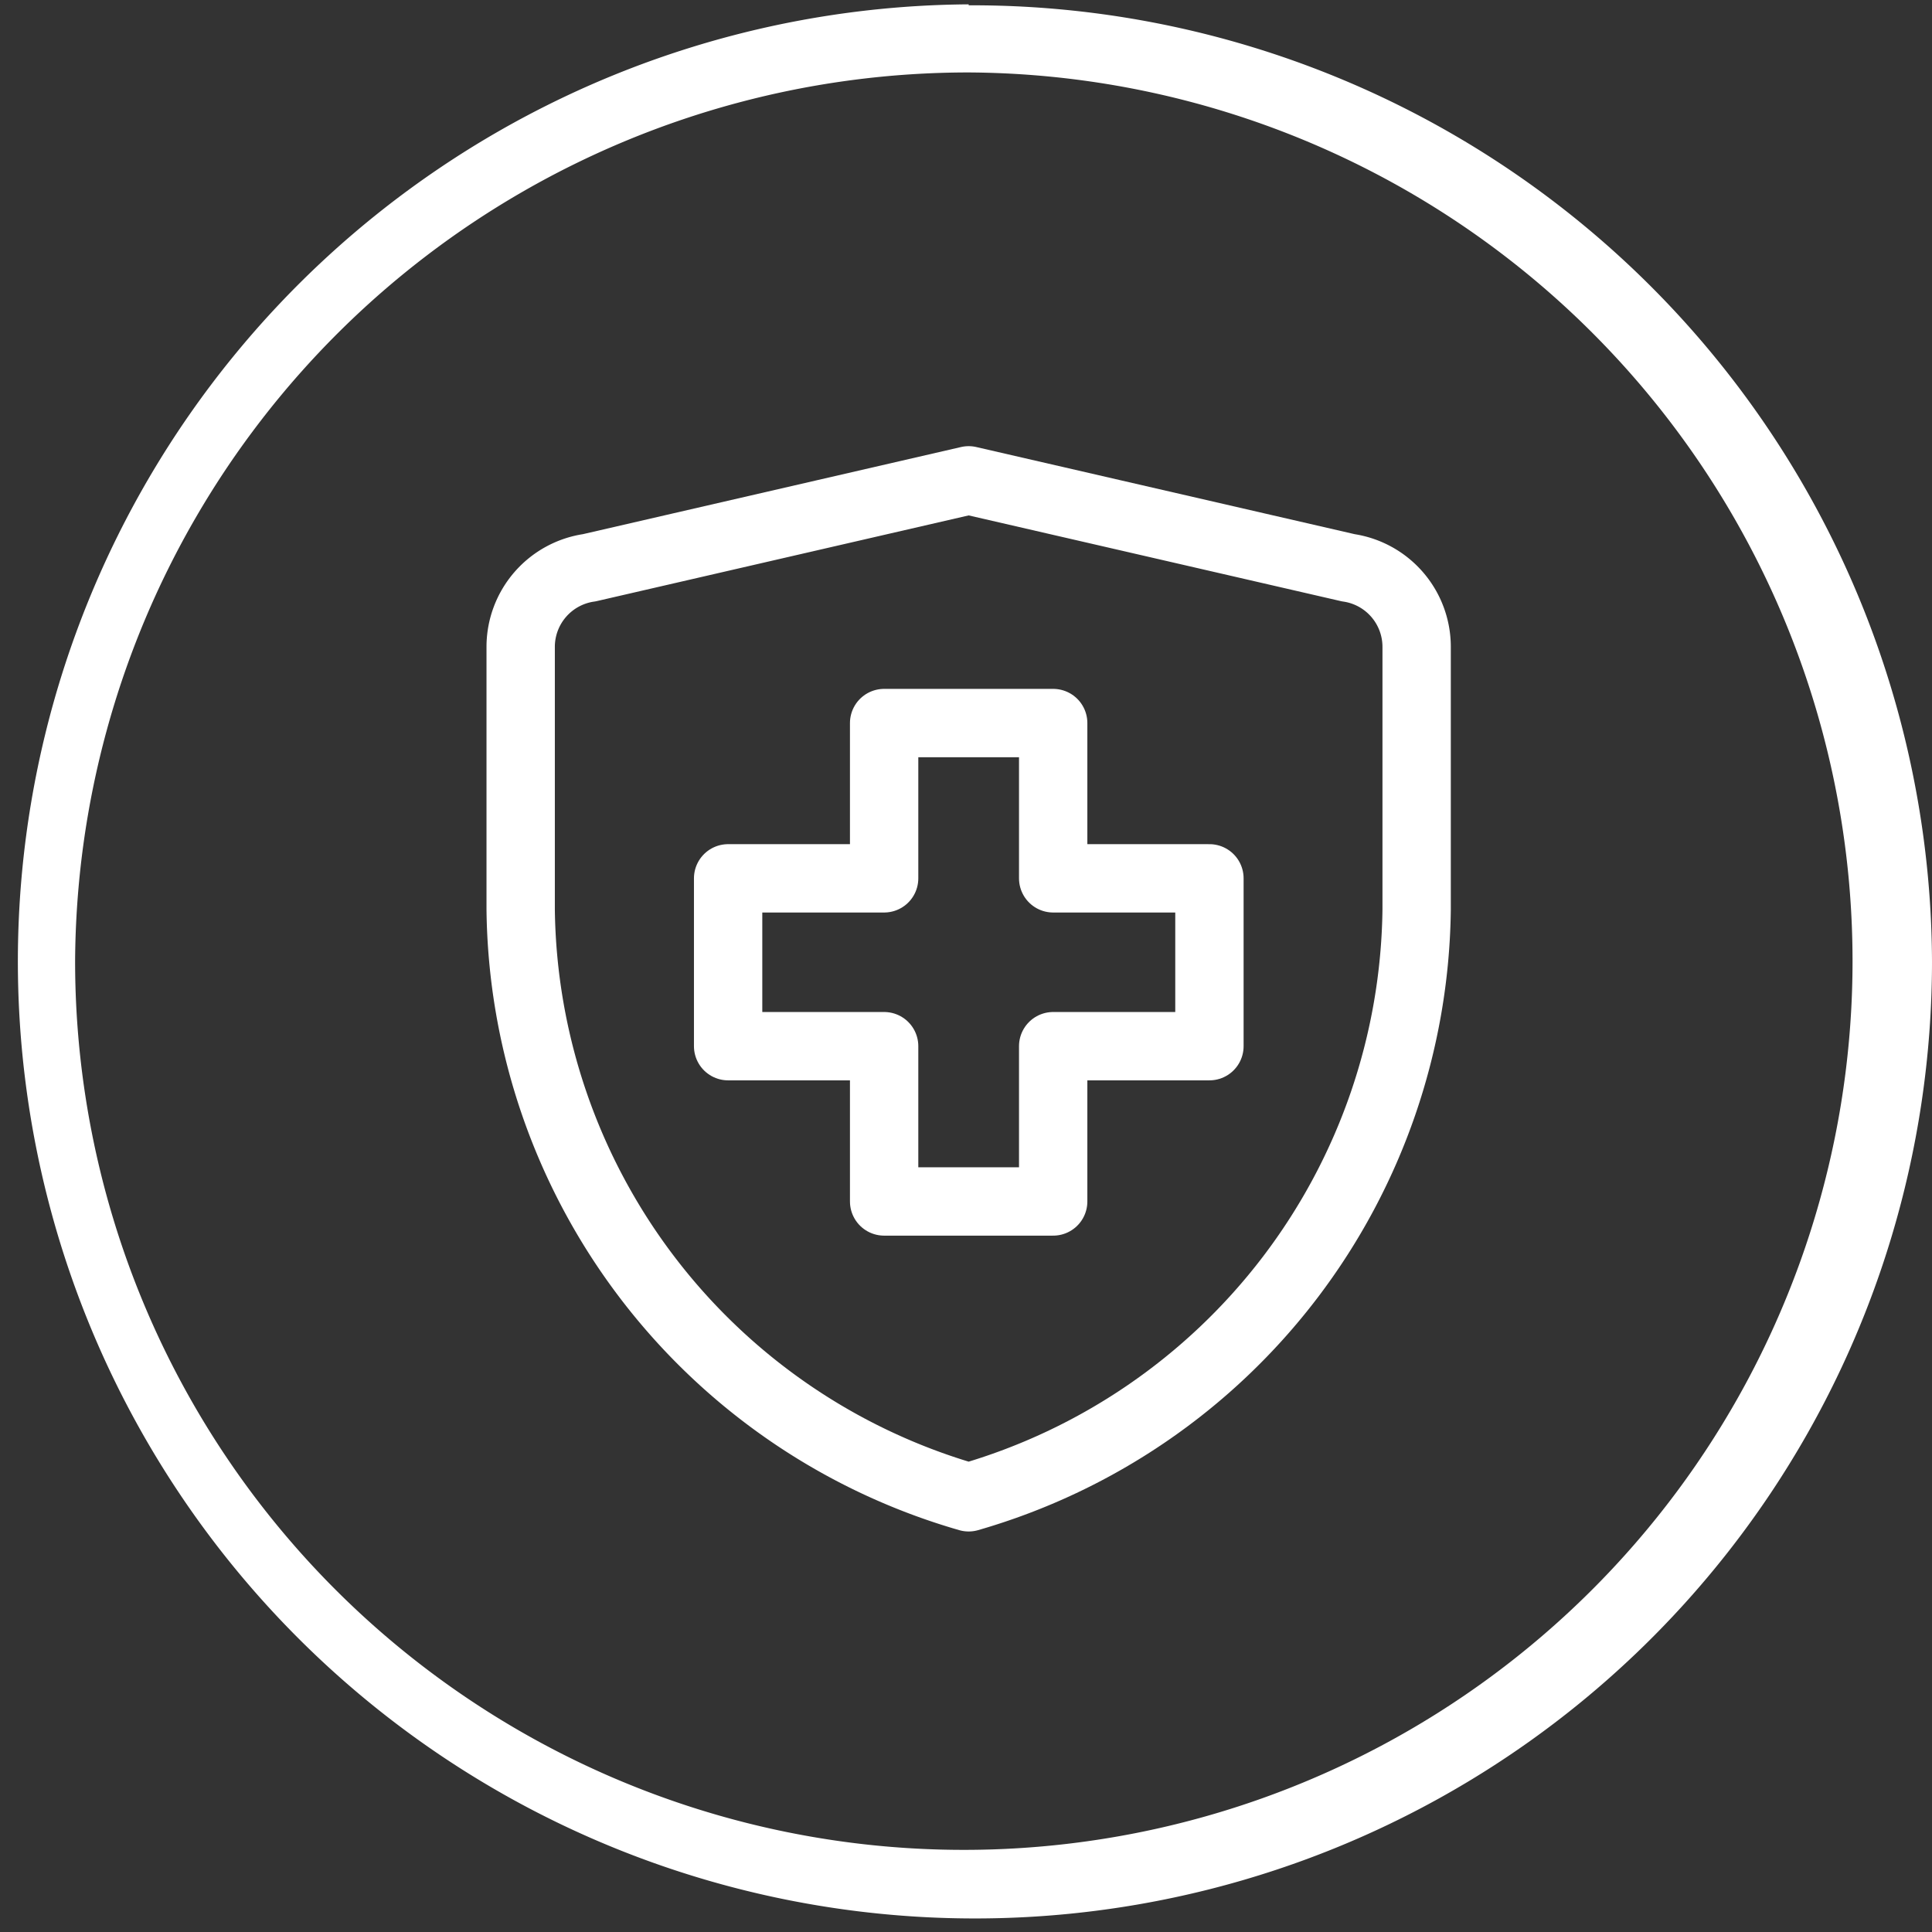 <svg id="Layer_1" data-name="Layer 1" xmlns="http://www.w3.org/2000/svg" viewBox="0 0 80 80"><rect x="0" y="0" width="80" height="80" fill="#333333" stroke="none"/><defs><style>.cls-1{fill:#fff;}.cls-2,.cls-3{fill:none;stroke:#fff;stroke-linejoin:round;stroke-width:2.83px;}.cls-3{stroke-linecap:round;}</style></defs><title>Healthcare_white</title><path class="cls-1" d="M40.11,3a36.8,36.8,0,1,1-37,36.8A37,37,0,0,1,40.11,3m0-2.82A39.63,39.63,0,1,0,80,39.84,39.74,39.74,0,0,0,40.11.22Z"/><polygon class="cls-2" points="50.08 36.37 43.61 36.37 43.61 29.94 36.61 29.94 36.61 36.37 30.15 36.37 30.15 43.32 36.61 43.32 36.61 49.75 43.61 49.75 43.61 43.32 50.08 43.32 50.08 36.37"/><path class="cls-3" d="M21.56,37.66A25.64,25.64,0,0,0,40.11,62,25.64,25.64,0,0,0,58.66,37.66V26.78a3.31,3.31,0,0,0-2.83-3.27L40.11,19.89,24.4,23.51a3.31,3.31,0,0,0-2.84,3.27Z"/></svg>